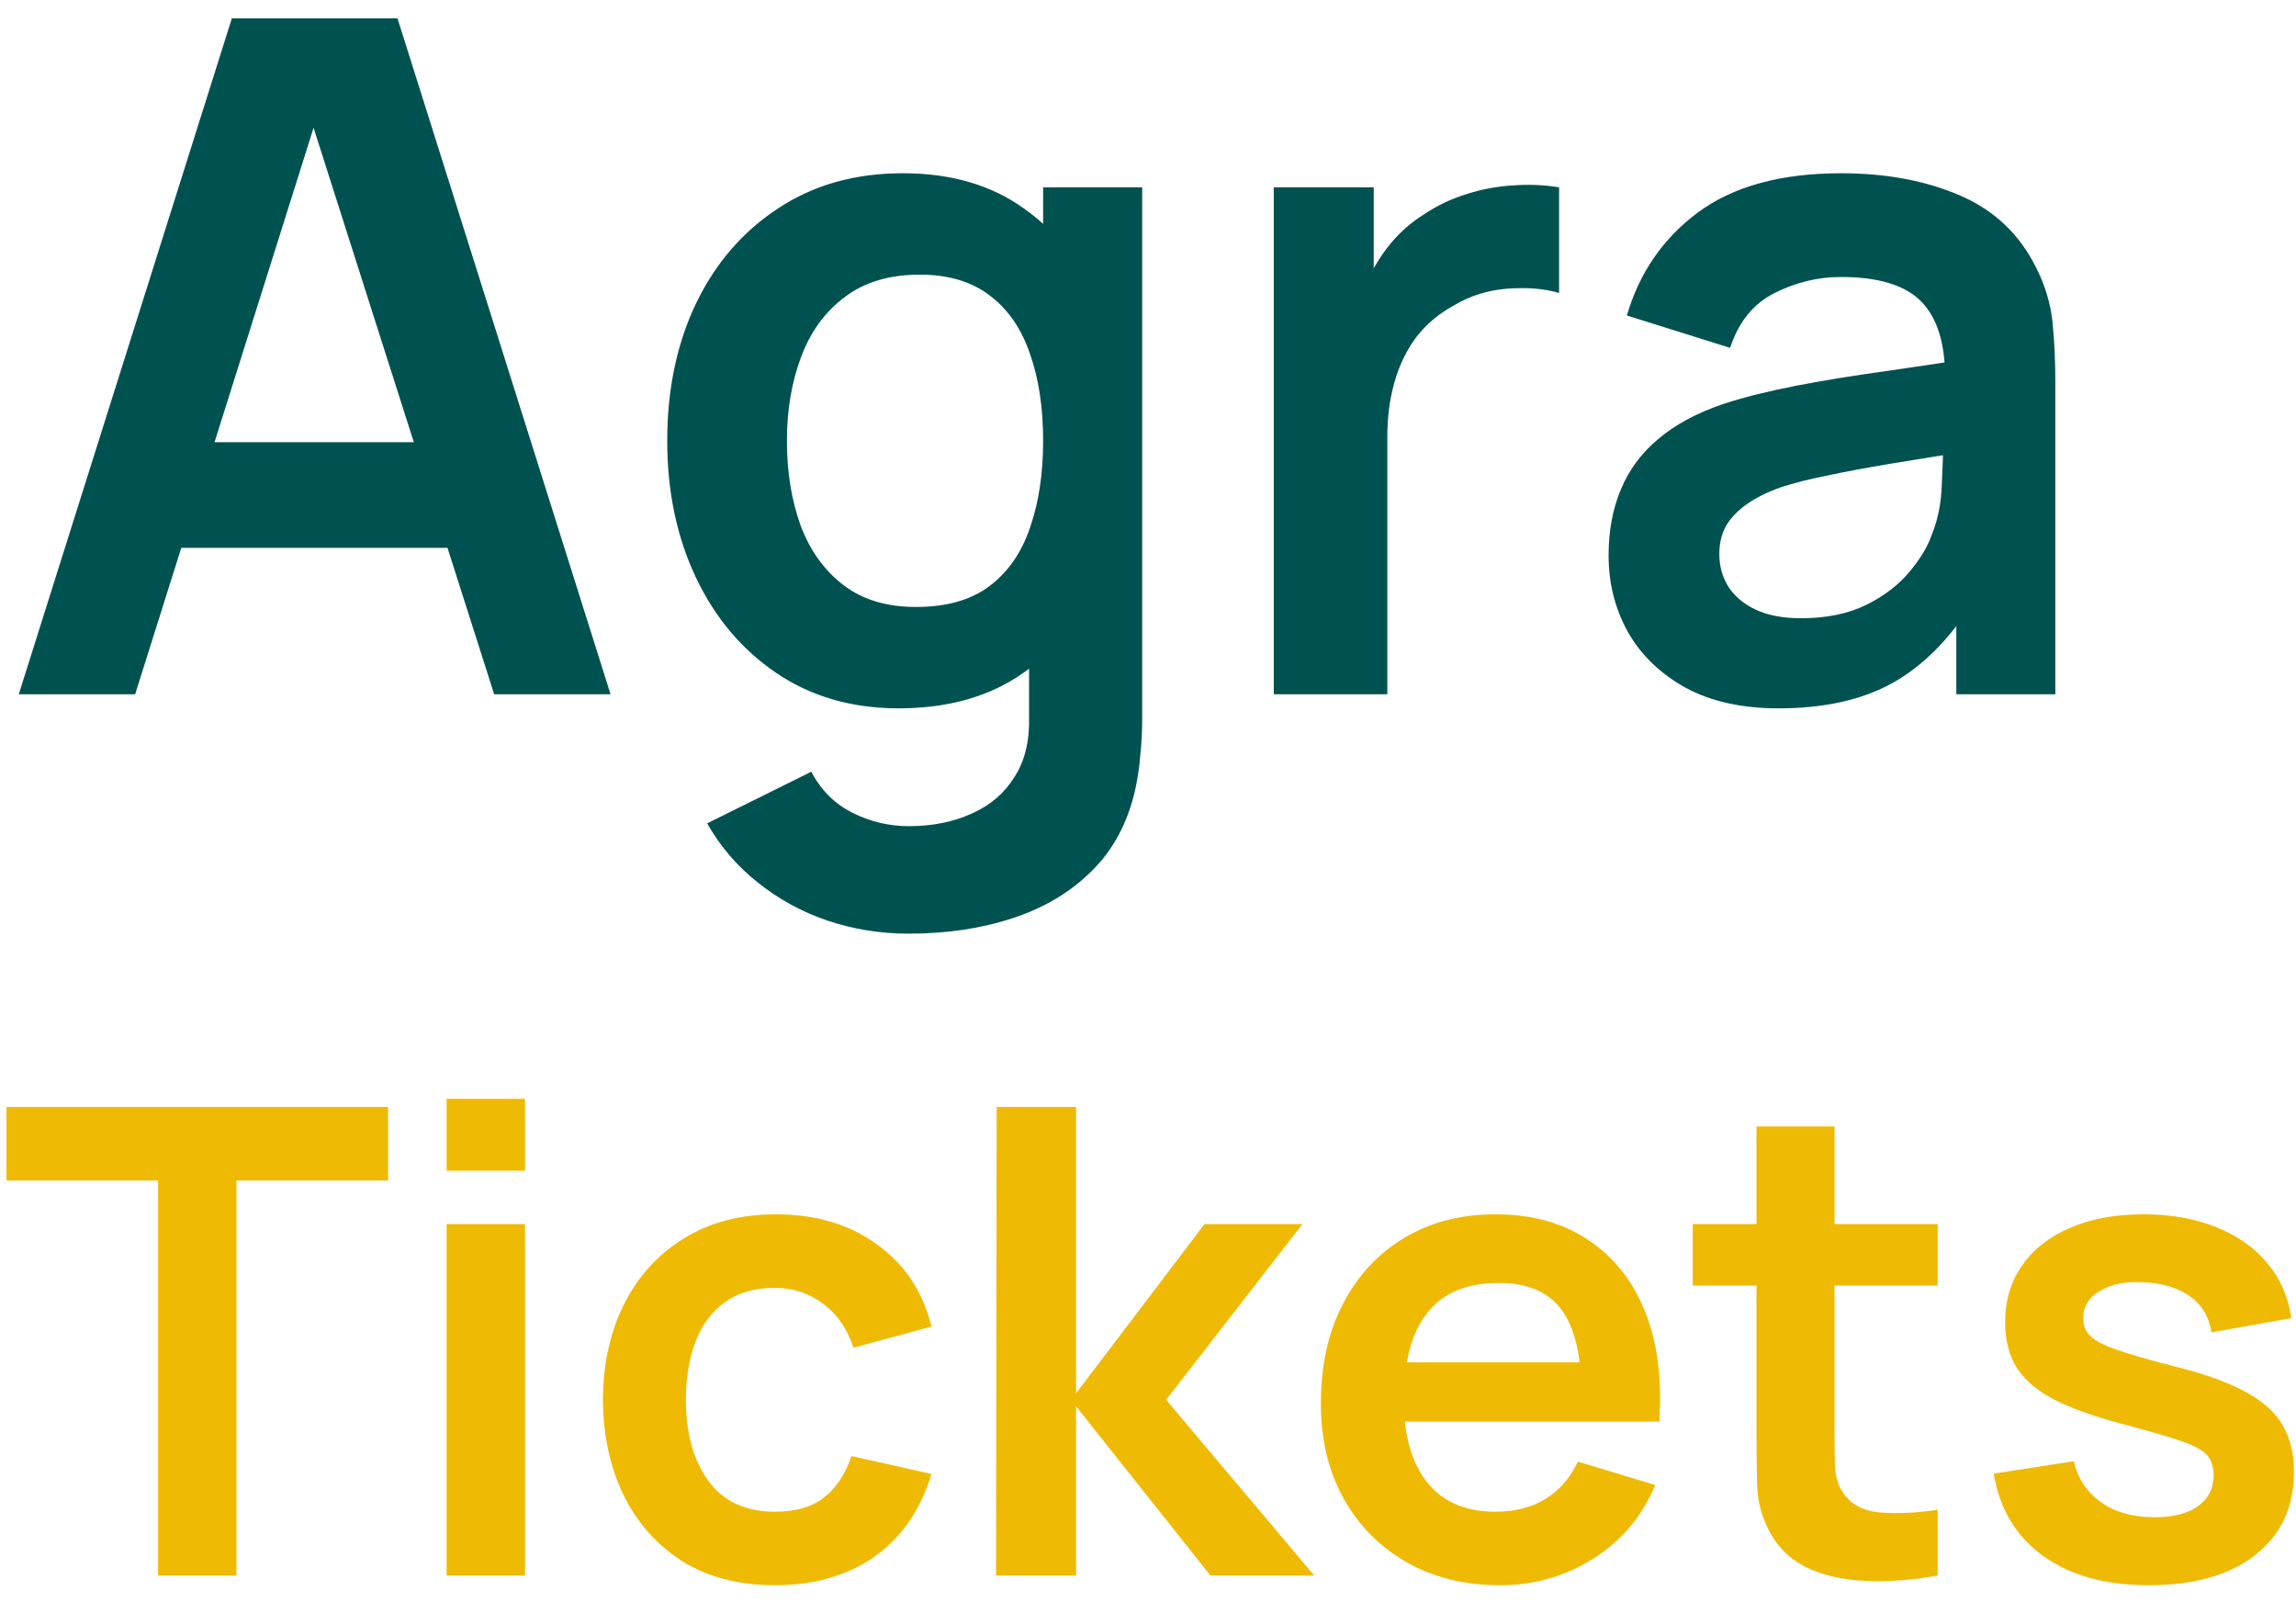 <svg width="86" height="60" viewBox="0 0 86 60" fill="none" xmlns="http://www.w3.org/2000/svg">
<path d="M0.703 26L8.684 0.688H14.889L22.869 26H18.51L11.268 3.289H12.217L5.062 26H0.703ZM5.15 20.516V16.561H18.439V20.516H5.15ZM34.028 34.965C32.973 34.965 31.959 34.801 30.987 34.473C30.026 34.145 29.159 33.67 28.385 33.049C27.612 32.439 26.979 31.701 26.487 30.834L30.389 28.9C30.752 29.592 31.262 30.102 31.918 30.43C32.586 30.77 33.295 30.939 34.045 30.939C34.924 30.939 35.709 30.781 36.401 30.465C37.092 30.16 37.625 29.703 38 29.094C38.387 28.496 38.569 27.746 38.545 26.844V21.447H39.072V7.016H42.782V26.914C42.782 27.395 42.758 27.852 42.711 28.285C42.676 28.73 42.612 29.164 42.518 29.586C42.237 30.816 41.697 31.824 40.901 32.609C40.104 33.406 39.114 33.998 37.93 34.385C36.758 34.772 35.457 34.965 34.028 34.965ZM33.658 26.527C31.912 26.527 30.389 26.088 29.088 25.209C27.787 24.33 26.78 23.135 26.065 21.623C25.35 20.111 24.992 18.406 24.992 16.508C24.992 14.586 25.35 12.875 26.065 11.375C26.791 9.863 27.817 8.674 29.141 7.807C30.465 6.928 32.024 6.488 33.817 6.488C35.621 6.488 37.133 6.928 38.352 7.807C39.582 8.674 40.514 9.863 41.147 11.375C41.78 12.887 42.096 14.598 42.096 16.508C42.096 18.395 41.78 20.1 41.147 21.623C40.514 23.135 39.571 24.33 38.317 25.209C37.063 26.088 35.51 26.527 33.658 26.527ZM34.309 22.73C35.446 22.73 36.36 22.473 37.051 21.957C37.754 21.43 38.264 20.697 38.58 19.76C38.908 18.822 39.072 17.738 39.072 16.508C39.072 15.266 38.908 14.182 38.58 13.256C38.264 12.318 37.766 11.592 37.086 11.076C36.407 10.549 35.528 10.285 34.45 10.285C33.313 10.285 32.375 10.566 31.637 11.129C30.899 11.68 30.354 12.43 30.002 13.379C29.651 14.316 29.475 15.359 29.475 16.508C29.475 17.668 29.645 18.723 29.985 19.672C30.336 20.609 30.869 21.354 31.584 21.904C32.299 22.455 33.207 22.73 34.309 22.73ZM47.711 26V7.016H51.455V11.639L50.998 11.041C51.232 10.408 51.543 9.834 51.93 9.318C52.328 8.791 52.803 8.357 53.353 8.018C53.822 7.701 54.338 7.455 54.9 7.279C55.474 7.092 56.06 6.98 56.658 6.945C57.256 6.898 57.836 6.922 58.398 7.016V10.971C57.836 10.807 57.185 10.754 56.447 10.812C55.721 10.871 55.064 11.076 54.478 11.428C53.892 11.744 53.412 12.149 53.037 12.641C52.674 13.133 52.404 13.695 52.228 14.328C52.053 14.949 51.965 15.623 51.965 16.35V26H47.711ZM66.615 26.527C65.244 26.527 64.084 26.27 63.135 25.754C62.185 25.227 61.465 24.529 60.972 23.662C60.492 22.795 60.252 21.84 60.252 20.797C60.252 19.883 60.404 19.062 60.709 18.336C61.013 17.598 61.482 16.965 62.115 16.438C62.748 15.899 63.568 15.459 64.576 15.119C65.338 14.873 66.228 14.65 67.248 14.451C68.279 14.252 69.392 14.07 70.588 13.906C71.795 13.73 73.054 13.543 74.367 13.344L72.855 14.205C72.867 12.893 72.574 11.926 71.976 11.305C71.379 10.684 70.371 10.373 68.953 10.373C68.097 10.373 67.271 10.572 66.474 10.971C65.677 11.369 65.121 12.055 64.804 13.027L60.937 11.815C61.406 10.209 62.297 8.92 63.609 7.947C64.933 6.975 66.715 6.488 68.953 6.488C70.64 6.488 72.123 6.764 73.4 7.314C74.689 7.865 75.644 8.768 76.265 10.021C76.605 10.69 76.81 11.375 76.881 12.078C76.951 12.77 76.986 13.525 76.986 14.346V26H73.277V21.887L73.892 22.555C73.037 23.926 72.035 24.934 70.886 25.578C69.75 26.211 68.326 26.527 66.615 26.527ZM67.459 23.152C68.42 23.152 69.24 22.982 69.92 22.643C70.599 22.303 71.138 21.887 71.537 21.395C71.947 20.902 72.222 20.439 72.363 20.006C72.586 19.467 72.709 18.852 72.732 18.16C72.767 17.457 72.785 16.889 72.785 16.455L74.086 16.842C72.808 17.041 71.713 17.217 70.799 17.369C69.885 17.521 69.099 17.668 68.443 17.809C67.787 17.938 67.207 18.084 66.703 18.248C66.211 18.424 65.795 18.629 65.455 18.863C65.115 19.098 64.851 19.367 64.664 19.672C64.488 19.977 64.4 20.334 64.4 20.744C64.4 21.213 64.517 21.629 64.752 21.992C64.986 22.344 65.326 22.625 65.771 22.836C66.228 23.047 66.791 23.152 67.459 23.152Z" fill="#005250"/>
<path d="M5.922 59V44.208H0.244V41.454H14.536V44.208H8.858V59H5.922ZM16.728 43.842V41.15H19.665V43.842H16.728ZM16.728 59V45.841H19.665V59H16.728ZM29.029 59.365C27.672 59.365 26.515 59.065 25.556 58.464C24.598 57.855 23.863 57.026 23.351 55.978C22.847 54.93 22.591 53.744 22.583 52.42C22.591 51.072 22.855 49.878 23.375 48.838C23.903 47.79 24.651 46.97 25.617 46.377C26.584 45.776 27.733 45.475 29.066 45.475C30.56 45.475 31.823 45.853 32.855 46.608C33.895 47.356 34.573 48.379 34.89 49.679L31.966 50.471C31.738 49.764 31.36 49.216 30.832 48.826C30.304 48.428 29.703 48.229 29.029 48.229C28.265 48.229 27.636 48.412 27.14 48.777C26.645 49.135 26.279 49.63 26.044 50.264C25.808 50.897 25.691 51.616 25.691 52.42C25.691 53.671 25.971 54.683 26.531 55.454C27.092 56.226 27.924 56.612 29.029 56.612C29.809 56.612 30.422 56.433 30.869 56.076C31.324 55.718 31.665 55.203 31.892 54.528L34.89 55.198C34.484 56.539 33.773 57.57 32.758 58.293C31.742 59.008 30.499 59.365 29.029 59.365ZM37.307 59L37.332 41.454H40.305V52.177L45.117 45.841H48.785L43.68 52.42L49.224 59H45.337L40.305 52.664V59H37.307ZM56.189 59.365C54.857 59.365 53.687 59.077 52.68 58.5C51.672 57.924 50.885 57.124 50.316 56.1C49.755 55.077 49.475 53.899 49.475 52.566C49.475 51.129 49.751 49.882 50.304 48.826C50.856 47.762 51.624 46.937 52.607 46.352C53.59 45.767 54.727 45.475 56.018 45.475C57.383 45.475 58.541 45.796 59.491 46.438C60.45 47.071 61.16 47.969 61.623 49.13C62.086 50.292 62.261 51.661 62.147 53.237H59.235V52.164C59.227 50.735 58.975 49.691 58.48 49.033C57.984 48.375 57.204 48.046 56.14 48.046C54.938 48.046 54.044 48.42 53.46 49.167C52.875 49.906 52.582 50.991 52.582 52.42C52.582 53.752 52.875 54.784 53.46 55.515C54.044 56.246 54.897 56.612 56.018 56.612C56.741 56.612 57.363 56.453 57.883 56.137C58.411 55.812 58.817 55.345 59.101 54.735L62.001 55.613C61.497 56.799 60.718 57.721 59.662 58.379C58.614 59.037 57.456 59.365 56.189 59.365ZM51.656 53.237V51.019H60.709V53.237H51.656ZM72.579 59C71.71 59.163 70.857 59.231 70.02 59.207C69.192 59.191 68.448 59.041 67.79 58.756C67.132 58.464 66.633 58.005 66.291 57.379C65.991 56.811 65.833 56.23 65.816 55.637C65.8 55.044 65.792 54.374 65.792 53.627V42.185H68.716V53.456C68.716 53.984 68.72 54.447 68.728 54.845C68.745 55.243 68.83 55.568 68.984 55.82C69.277 56.307 69.744 56.579 70.386 56.636C71.027 56.693 71.758 56.661 72.579 56.539V59ZM63.404 48.144V45.841H72.579V48.144H63.404ZM80.49 59.365C78.865 59.365 77.545 59 76.529 58.269C75.514 57.538 74.897 56.51 74.677 55.186L77.675 54.723C77.829 55.373 78.17 55.885 78.698 56.258C79.226 56.632 79.892 56.819 80.697 56.819C81.403 56.819 81.948 56.681 82.329 56.405C82.719 56.12 82.914 55.734 82.914 55.247C82.914 54.947 82.841 54.707 82.695 54.528C82.557 54.341 82.248 54.163 81.769 53.992C81.29 53.822 80.555 53.606 79.564 53.346C78.459 53.054 77.581 52.741 76.932 52.408C76.282 52.067 75.815 51.665 75.53 51.202C75.246 50.739 75.104 50.178 75.104 49.52C75.104 48.7 75.319 47.985 75.75 47.376C76.18 46.767 76.781 46.3 77.553 45.975C78.325 45.642 79.234 45.475 80.282 45.475C81.306 45.475 82.212 45.633 82.999 45.95C83.796 46.267 84.437 46.718 84.925 47.303C85.412 47.888 85.713 48.574 85.826 49.362L82.829 49.898C82.756 49.338 82.5 48.895 82.061 48.57C81.631 48.245 81.054 48.062 80.331 48.022C79.641 47.981 79.084 48.087 78.662 48.339C78.239 48.582 78.028 48.927 78.028 49.374C78.028 49.626 78.114 49.841 78.284 50.02C78.455 50.199 78.796 50.377 79.308 50.556C79.828 50.735 80.599 50.954 81.623 51.214C82.671 51.482 83.507 51.791 84.133 52.14C84.766 52.481 85.221 52.891 85.497 53.371C85.782 53.85 85.924 54.431 85.924 55.113C85.924 56.437 85.441 57.477 84.474 58.232C83.515 58.988 82.187 59.365 80.49 59.365Z" fill="#EFBA03"/>
</svg>
